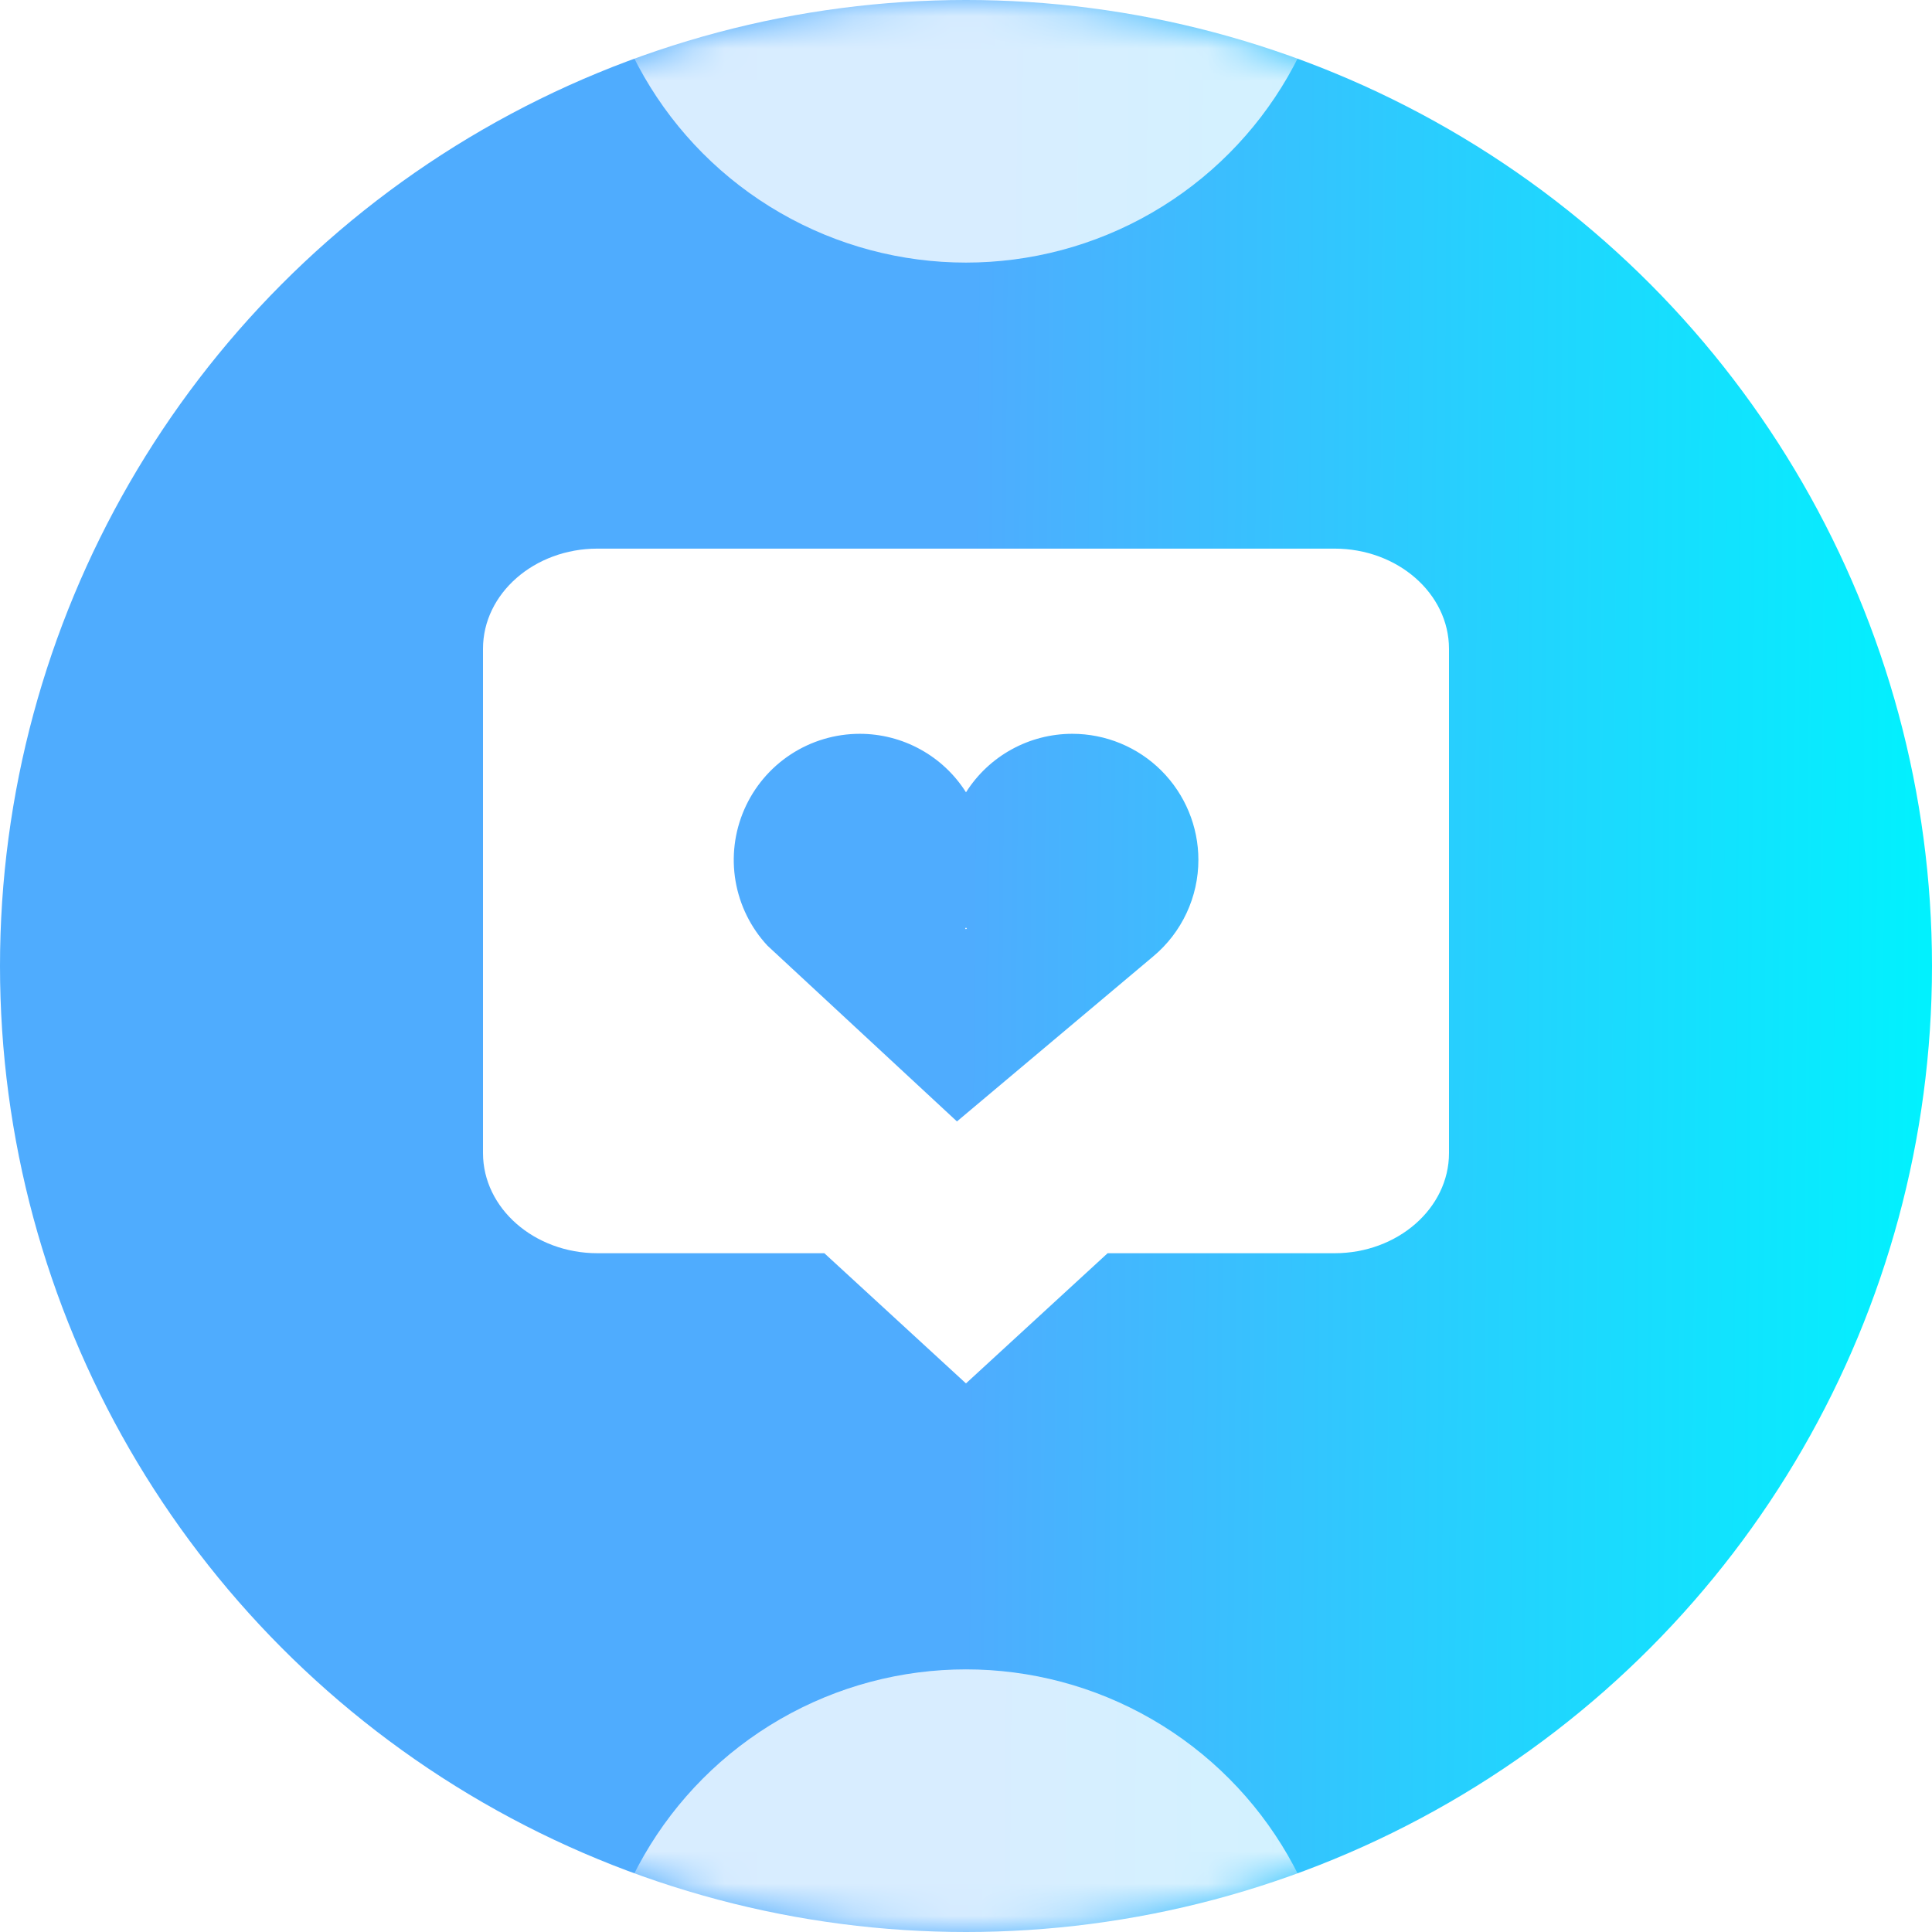 <svg width="60" height="60" viewBox="0 0 60 60" fill="none" xmlns="http://www.w3.org/2000/svg"><circle cx="30" cy="30" r="30" fill="url(#paint0_linear_5047_107610)"/><mask id="mask0_5047_107610" style="mask-type:alpha" maskUnits="userSpaceOnUse" x="0" y="0" width="60" height="60"><circle cx="30" cy="30" r="30" fill="#150F28"/></mask><g mask="url(#mask0_5047_107610)"><g filter="url(#filter0_f_5047_107610)"><circle cx="29.999" cy="-3.384" r="11.539" fill="white" fill-opacity="0.78"/></g><g filter="url(#filter1_f_5047_107610)"><circle cx="29.999" cy="63.383" r="11.539" fill="white" fill-opacity="0.78"/></g></g><g clip-path="url(#clip0_5047_107610)"><path d="M30 28.803L30.028 28.85L29.97 28.851C29.98 28.835 29.989 28.818 30 28.803ZM45 20.148V35.809C45 37.524 43.405 38.92 41.446 38.92H34.398L29.999 42.963L25.601 38.92H18.554C16.594 38.919 15 37.524 15 35.808V20.148C15 18.433 16.594 17.038 18.554 17.038H41.445C43.405 17.038 44.998 18.432 45 20.148ZM37.217 26.704C37.217 25.666 36.804 24.67 36.07 23.935C35.336 23.201 34.34 22.789 33.301 22.789C32.642 22.789 31.994 22.955 31.417 23.273C30.84 23.59 30.352 24.049 30 24.606C29.648 24.049 29.16 23.59 28.583 23.273C28.006 22.955 27.358 22.789 26.699 22.789C25.937 22.79 25.192 23.012 24.555 23.43C23.918 23.848 23.417 24.443 23.113 25.142C22.809 25.84 22.715 26.612 22.843 27.363C22.972 28.114 23.316 28.811 23.835 29.369L29.719 34.827L35.82 29.697C36.257 29.331 36.609 28.872 36.85 28.355C37.092 27.838 37.217 27.274 37.217 26.704Z" fill="white"/></g><defs><filter id="filter0_f_5047_107610" x="4.825" y="-28.559" width="50.351" height="50.35" filterUnits="userSpaceOnUse" color-interpolation-filters="sRGB"><feFlood flood-opacity="0" result="BackgroundImageFix"/><feBlend mode="normal" in="SourceGraphic" in2="BackgroundImageFix" result="shape"/><feGaussianBlur stdDeviation="6.818" result="effect1_foregroundBlur_5047_107610"/></filter><filter id="filter1_f_5047_107610" x="4.825" y="38.208" width="50.351" height="50.35" filterUnits="userSpaceOnUse" color-interpolation-filters="sRGB"><feFlood flood-opacity="0" result="BackgroundImageFix"/><feBlend mode="normal" in="SourceGraphic" in2="BackgroundImageFix" result="shape"/><feGaussianBlur stdDeviation="6.818" result="effect1_foregroundBlur_5047_107610"/></filter><linearGradient id="paint0_linear_5047_107610" x1="0" y1="0" x2="60.419" y2="0.425" gradientUnits="userSpaceOnUse"><stop offset="0" stop-color="#4facfe"/><stop offset="0.501" stop-color="#4facfe"/><stop offset="1" stop-color="#00f2fe"/></linearGradient><clipPath id="clip0_5047_107610"><rect width="30" height="30" fill="white" transform="translate(15 15)"/></clipPath></defs></svg>